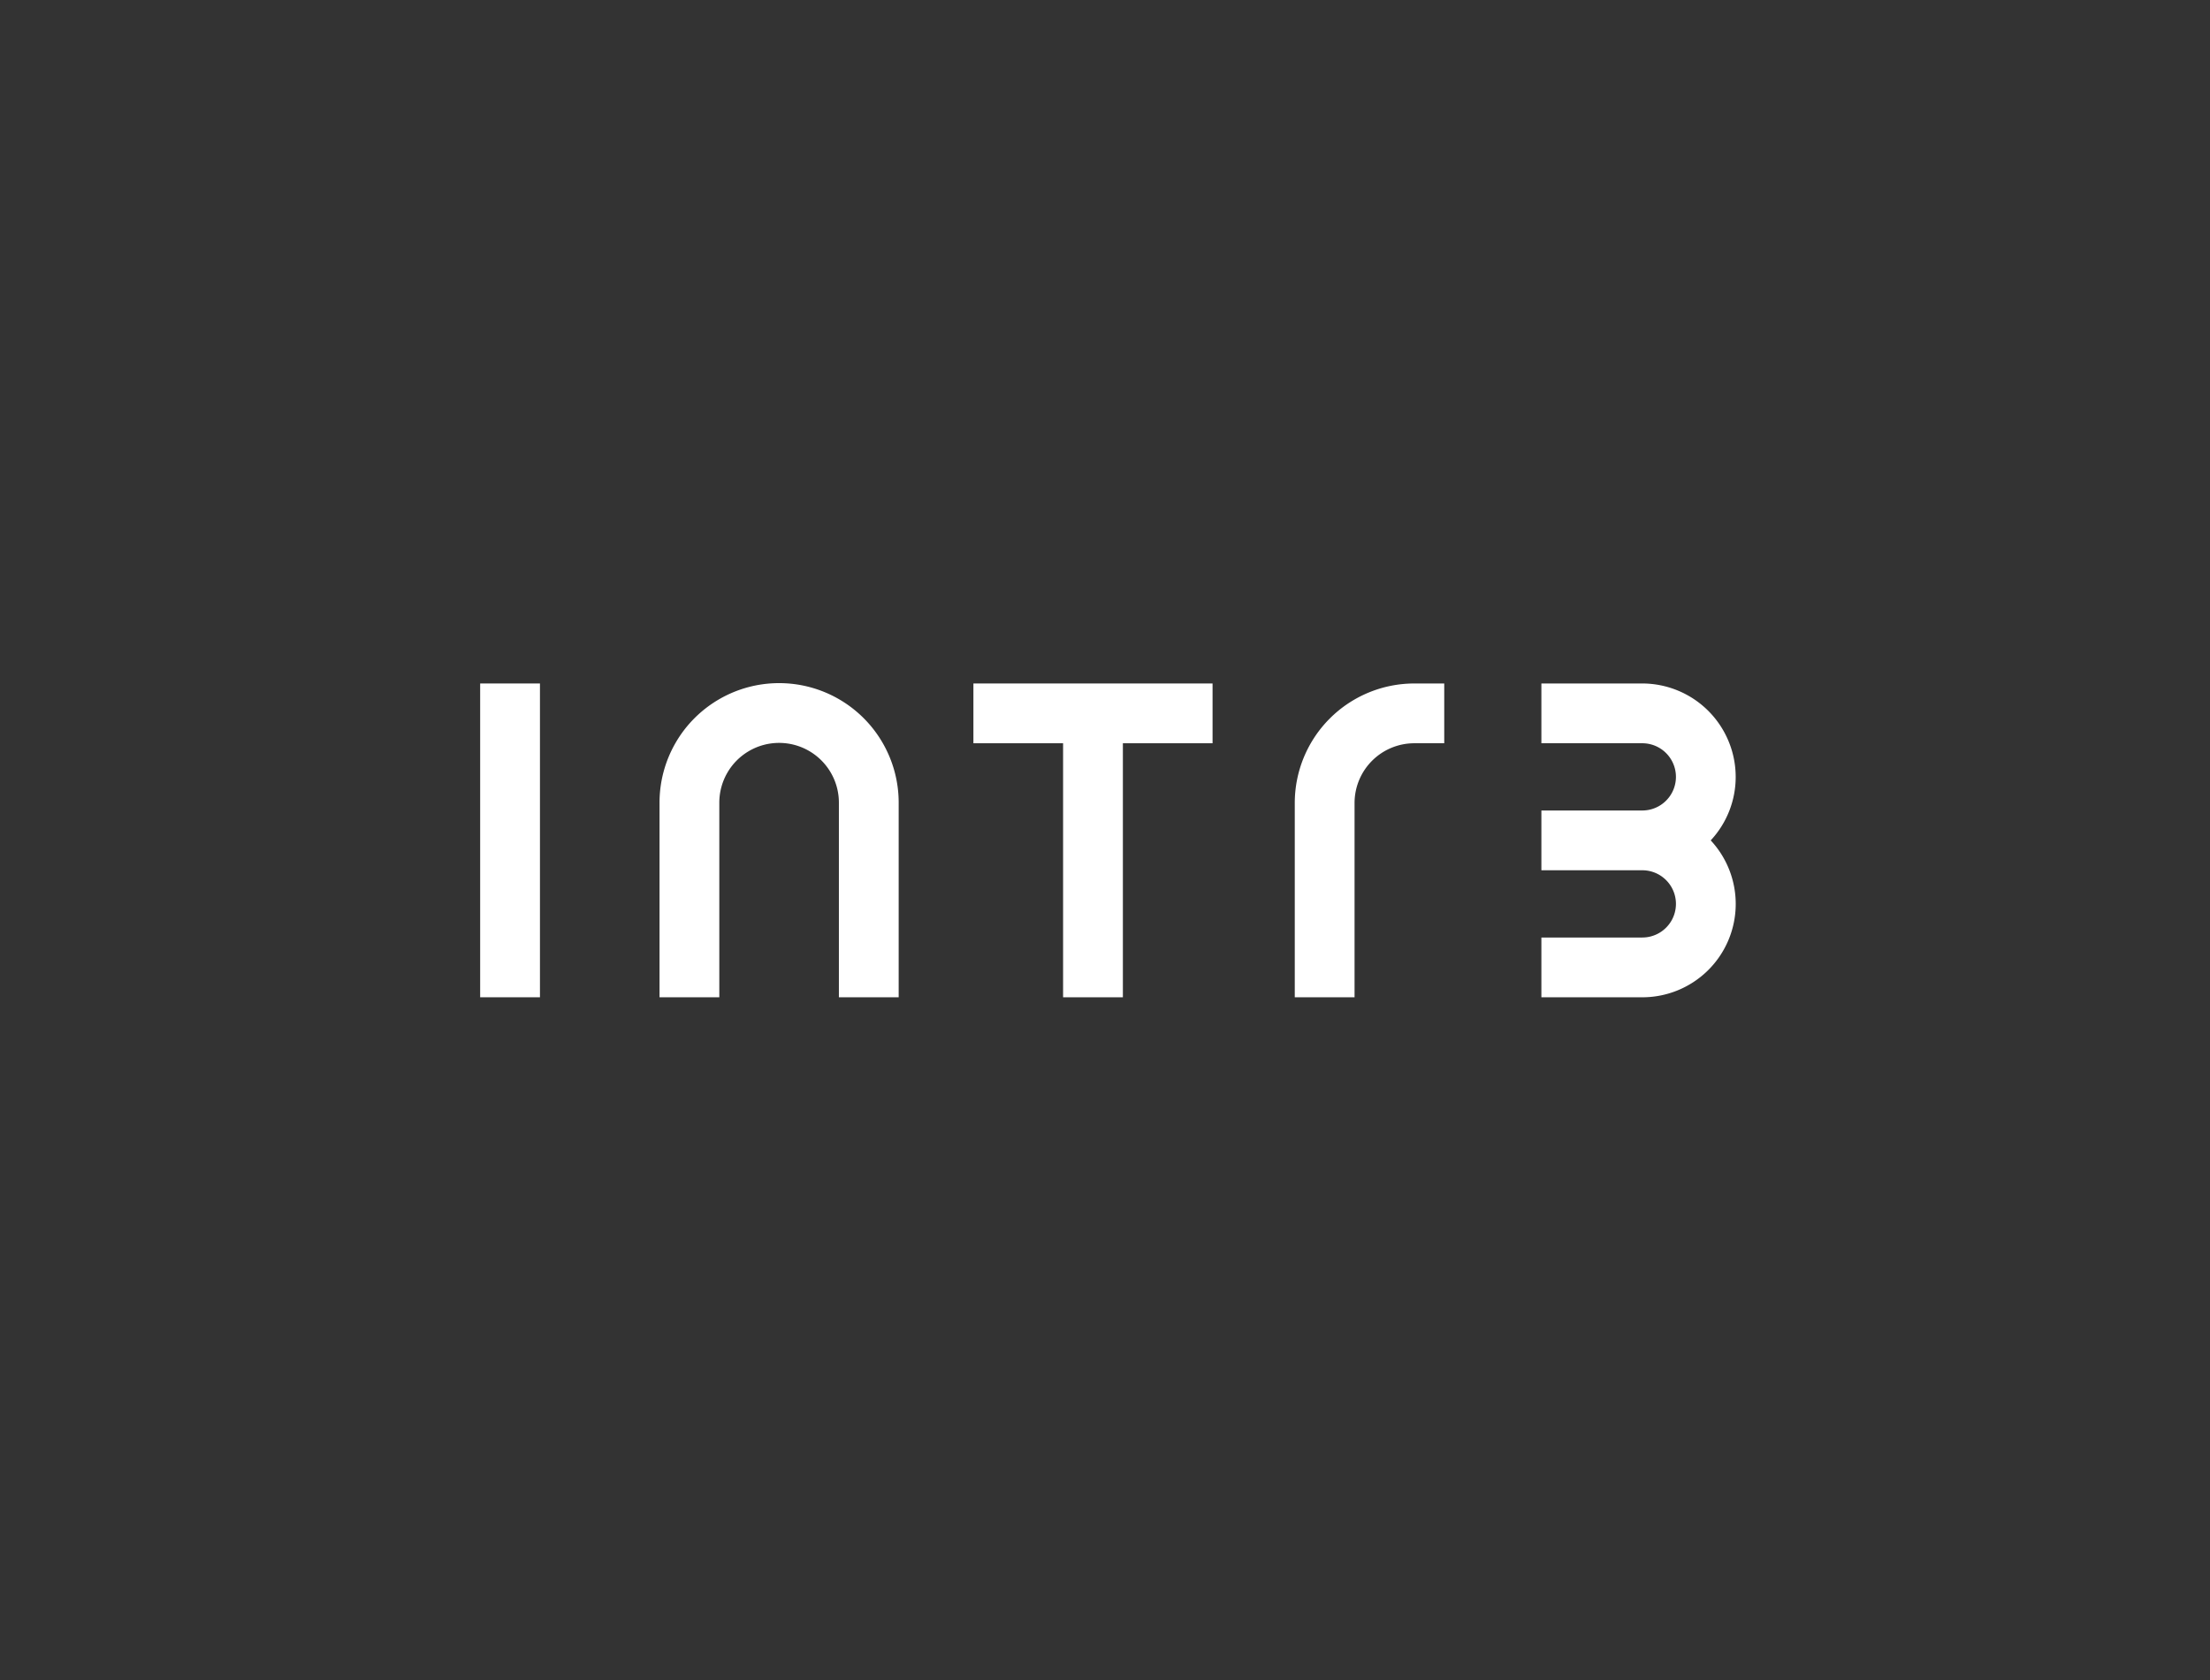 <svg xmlns="http://www.w3.org/2000/svg" xmlns:xlink="http://www.w3.org/1999/xlink" width="359" height="273" viewBox="0 0 359 273"><rect x="0" y="0" width="359" height="273" fill="#333333" stroke="none"/><defs><clipPath id="b"><rect width="359" height="273"/></clipPath></defs><g id="a" clip-path="url(#b)"><g transform="translate(78 110.999)"><rect width="9.712" height="50.988" transform="translate(0 0.06)" fill="#fff"/><path d="M395.974,268.541v9.712h14.568v41.277h9.712V278.253h14.568v-9.712Z" transform="translate(-315.85 -268.481)" fill="#fff"/><path d="M376.558,287.9a19.424,19.424,0,0,0-38.848,0v31.624h9.712V287.9a9.712,9.712,0,1,1,19.424,0v31.624h9.712Z" transform="translate(-308.574 -268.473)" fill="#fff"/><path d="M475.051,278.253a9.712,9.712,0,0,0-9.712,9.712v31.564h-9.712V287.965a19.424,19.424,0,0,1,19.424-19.424h4.856v9.712Z" transform="translate(-323.3 -268.481)" fill="#fff"/><path d="M532.969,283.716A15.192,15.192,0,0,0,517.8,268.541H501.406v9.712H517.8a5.463,5.463,0,1,1,0,10.926H501.406v9.712H517.8a5.463,5.463,0,0,1,0,10.927H501.406v9.712H517.8a15.165,15.165,0,0,0,11.113-25.494A15.116,15.116,0,0,0,532.969,283.716Z" transform="translate(-329.018 -268.481)" fill="#fff"/></g></g></svg>